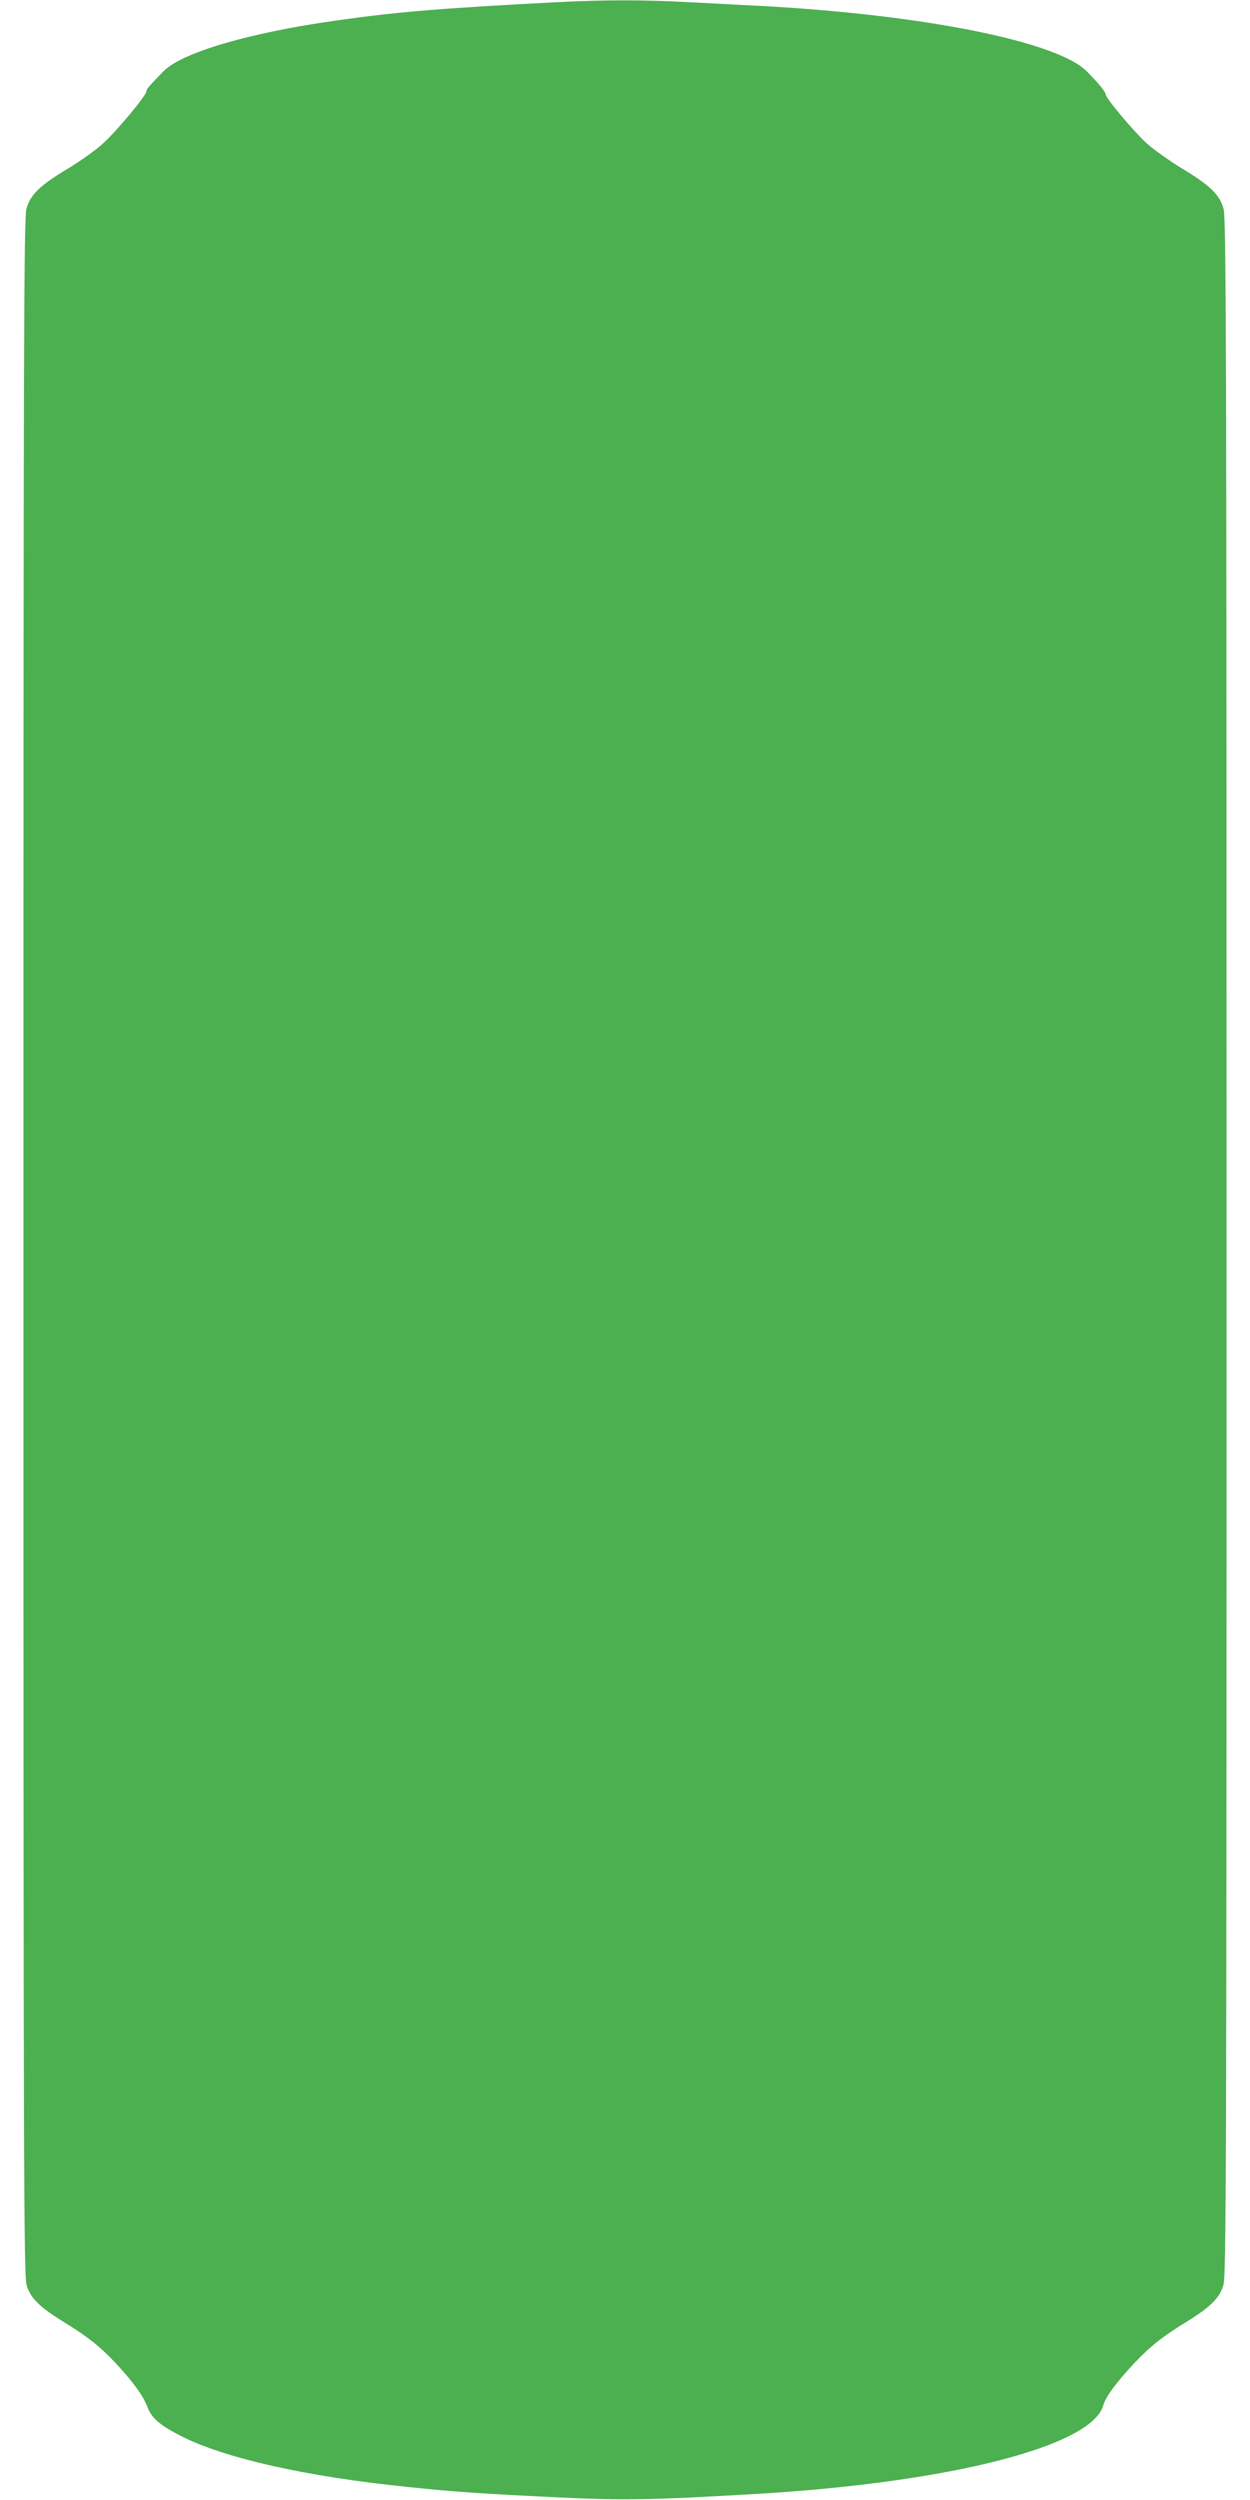 <?xml version="1.0" standalone="no"?>
<!DOCTYPE svg PUBLIC "-//W3C//DTD SVG 20010904//EN"
 "http://www.w3.org/TR/2001/REC-SVG-20010904/DTD/svg10.dtd">
<svg version="1.0" xmlns="http://www.w3.org/2000/svg"
 width="640pt" height="1280pt" viewBox="0 0 640 1280"
 preserveAspectRatio="xMidYMid meet">
<g transform="translate(0,1280) scale(0.1,-0.1)"
fill="#4caf50" stroke="none">
<path d="M2855 12789 c-613 -32 -825 -50 -1140 -95 -445 -63 -786 -164 -879
-260 -77 -79 -86 -90 -86 -101 0 -21 -154 -206 -223 -268 -37 -34 -119 -92
-182 -130 -142 -85 -191 -133 -210 -206 -13 -47 -15 -766 -15 -5315 0 -4729 2
-5266 16 -5313 19 -66 66 -113 188 -188 124 -76 189 -128 266 -210 89 -95 143
-169 164 -225 21 -57 62 -93 166 -147 223 -116 649 -212 1175 -265 226 -24
377 -34 750 -52 349 -17 495 -14 1025 17 990 58 1721 244 1779 454 11 43 69
120 161 218 77 82 142 134 266 210 122 75 169 122 188 188 14 47 16 584 16
5313 0 4549 -2 5268 -15 5315 -19 73 -68 121 -211 207 -63 38 -146 97 -184
131 -70 65 -210 232 -210 252 0 12 -38 57 -96 116 -153 153 -836 290 -1674
335 -107 5 -281 15 -385 20 -216 11 -416 11 -650 -1z"/>
</g>
</svg>
